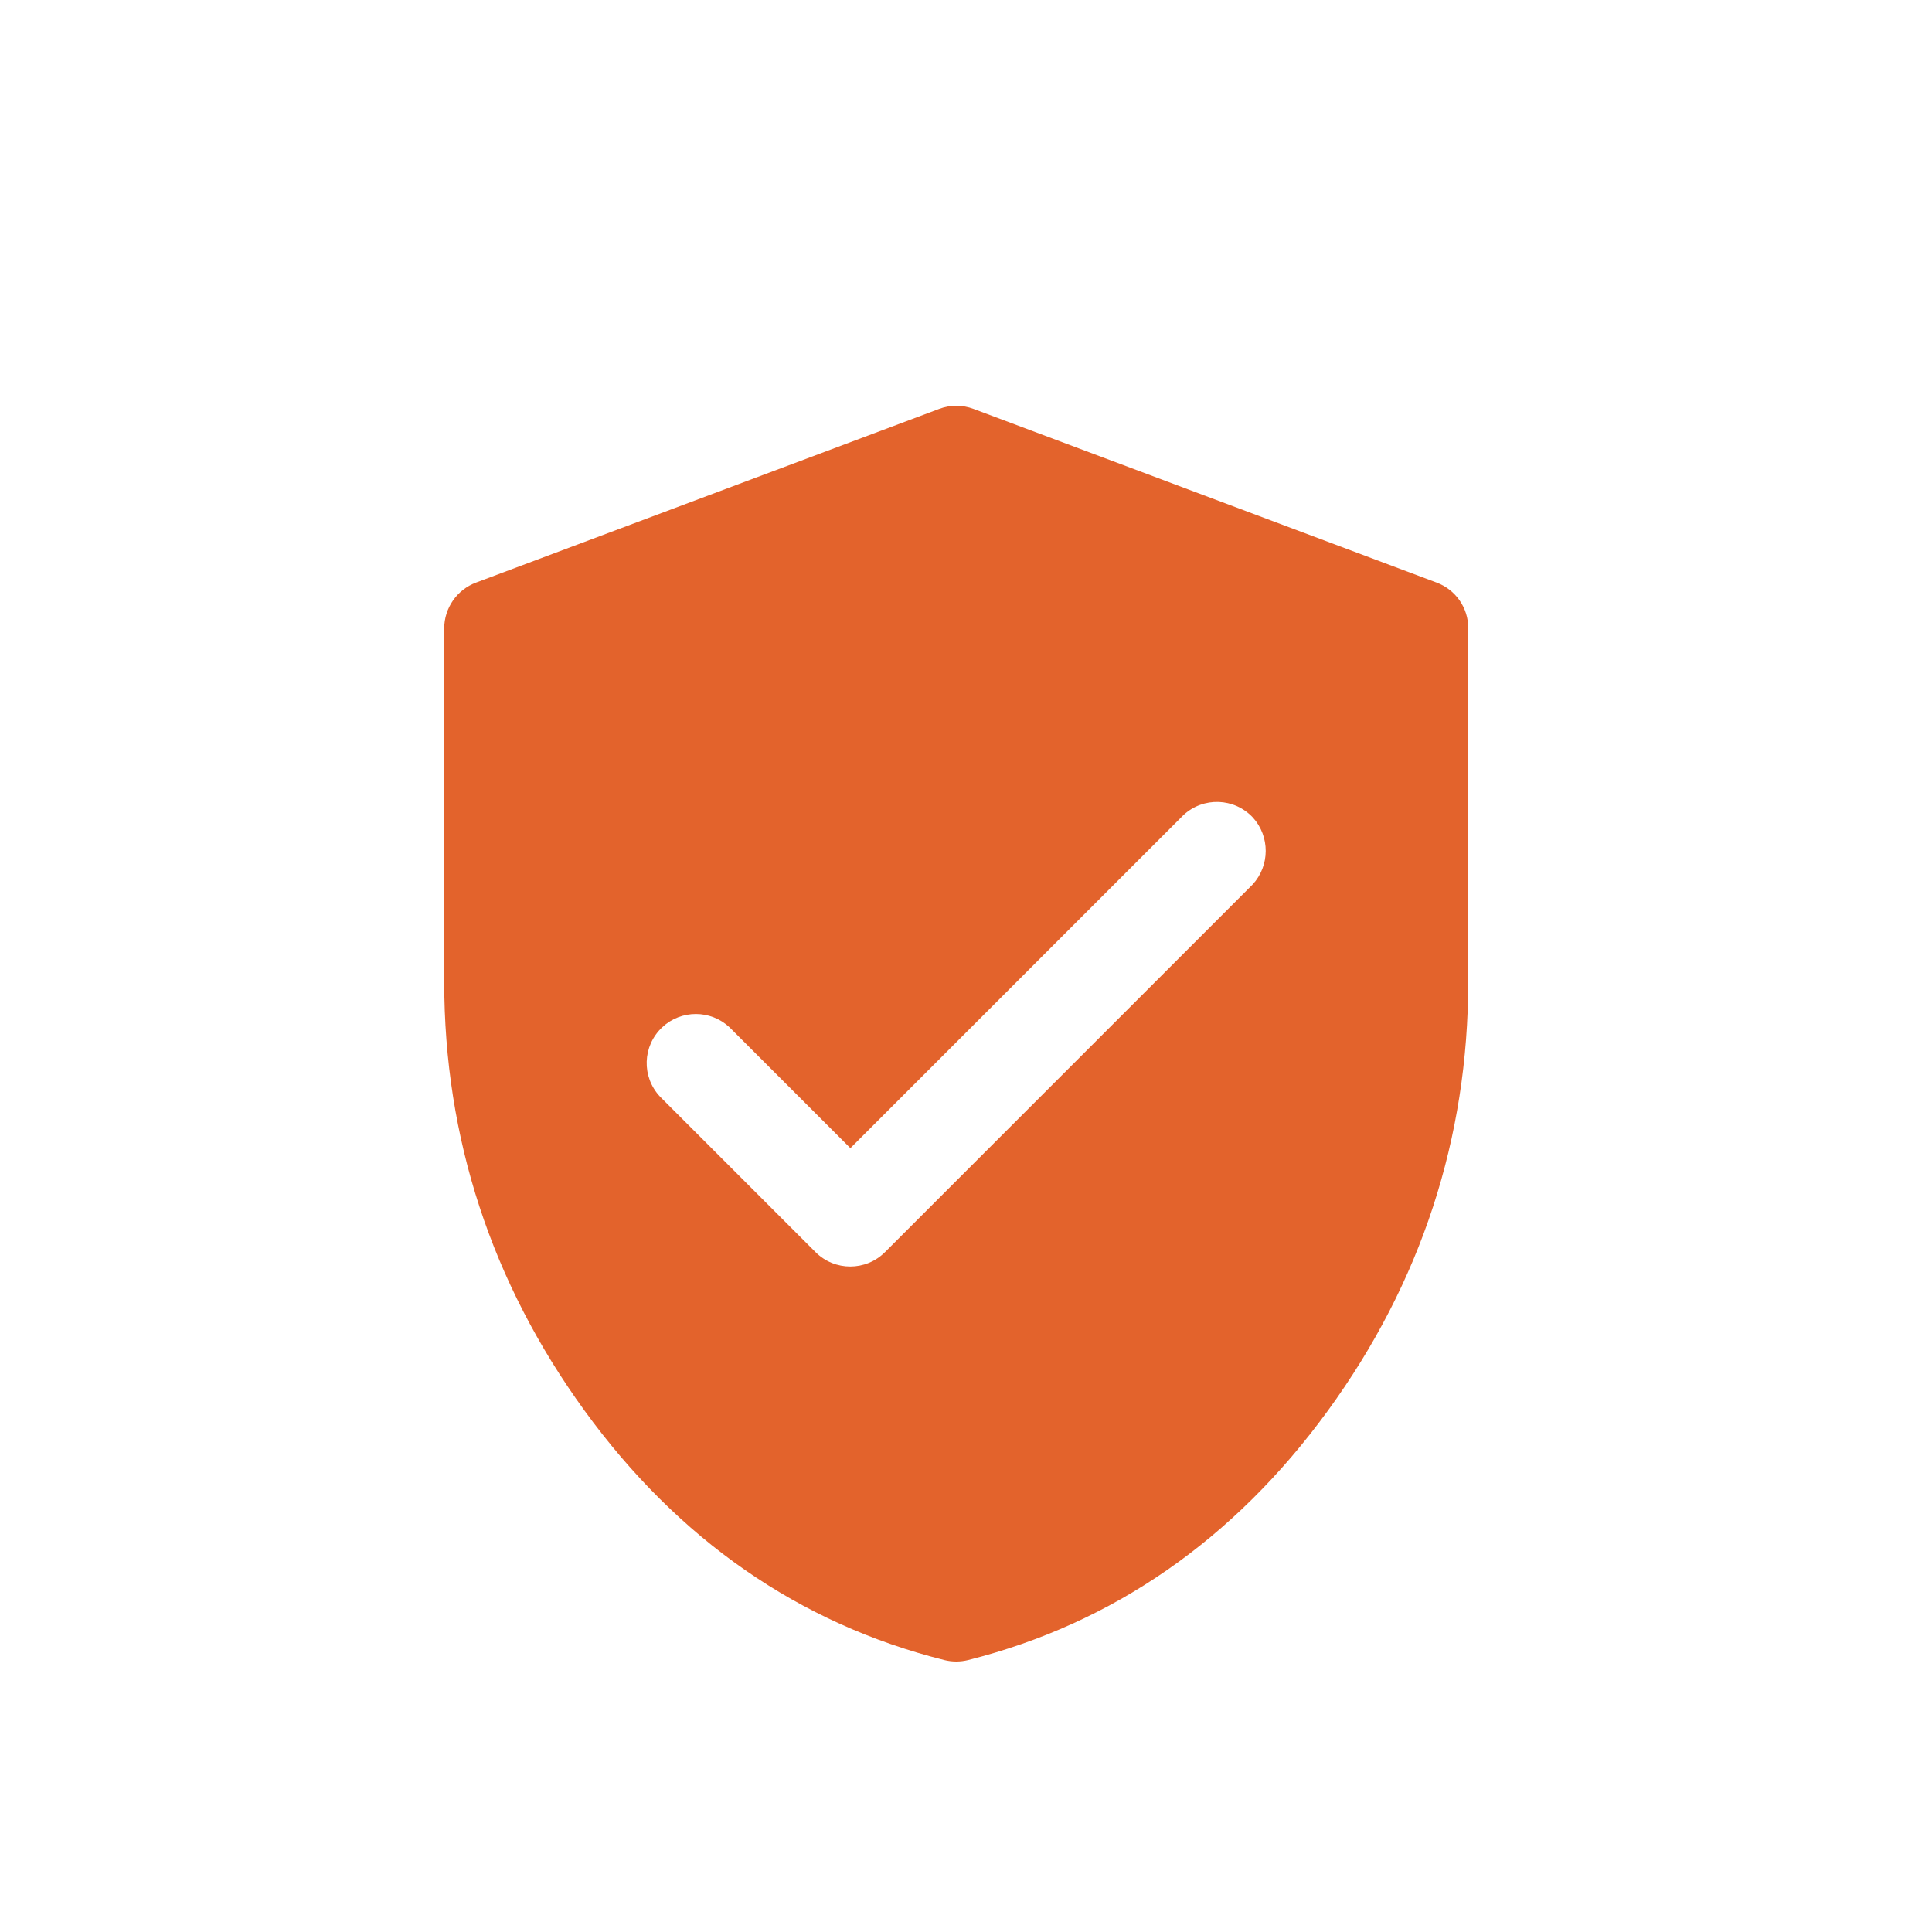 <?xml version="1.0" encoding="UTF-8"?> <svg xmlns="http://www.w3.org/2000/svg" width="100" height="100" viewBox="0 0 100 100" fill="none"><path d="M74.357 30.153L50.389 21.165C49.817 20.949 49.183 20.949 48.611 21.165L24.643 30.153C23.652 30.521 22.992 31.473 22.992 32.527V50.808C22.992 58.908 25.442 66.385 30.254 73.013C35.103 79.69 41.375 84.045 48.878 85.924C49.284 86.025 49.703 86.025 50.109 85.924C57.612 84.032 63.871 79.69 68.733 73.013C73.558 66.385 75.995 58.908 75.995 50.808V32.527C76.008 31.473 75.348 30.521 74.357 30.153ZM64.836 45.781L45.806 64.811C44.815 65.802 43.203 65.802 42.213 64.811L34.164 56.763C33.199 55.734 33.25 54.135 34.278 53.17C35.256 52.256 36.779 52.256 37.757 53.17L44.016 59.428L61.256 42.188C62.284 41.236 63.884 41.287 64.849 42.315C65.737 43.293 65.737 44.803 64.836 45.781Z" fill="#E3632C"></path></svg> 